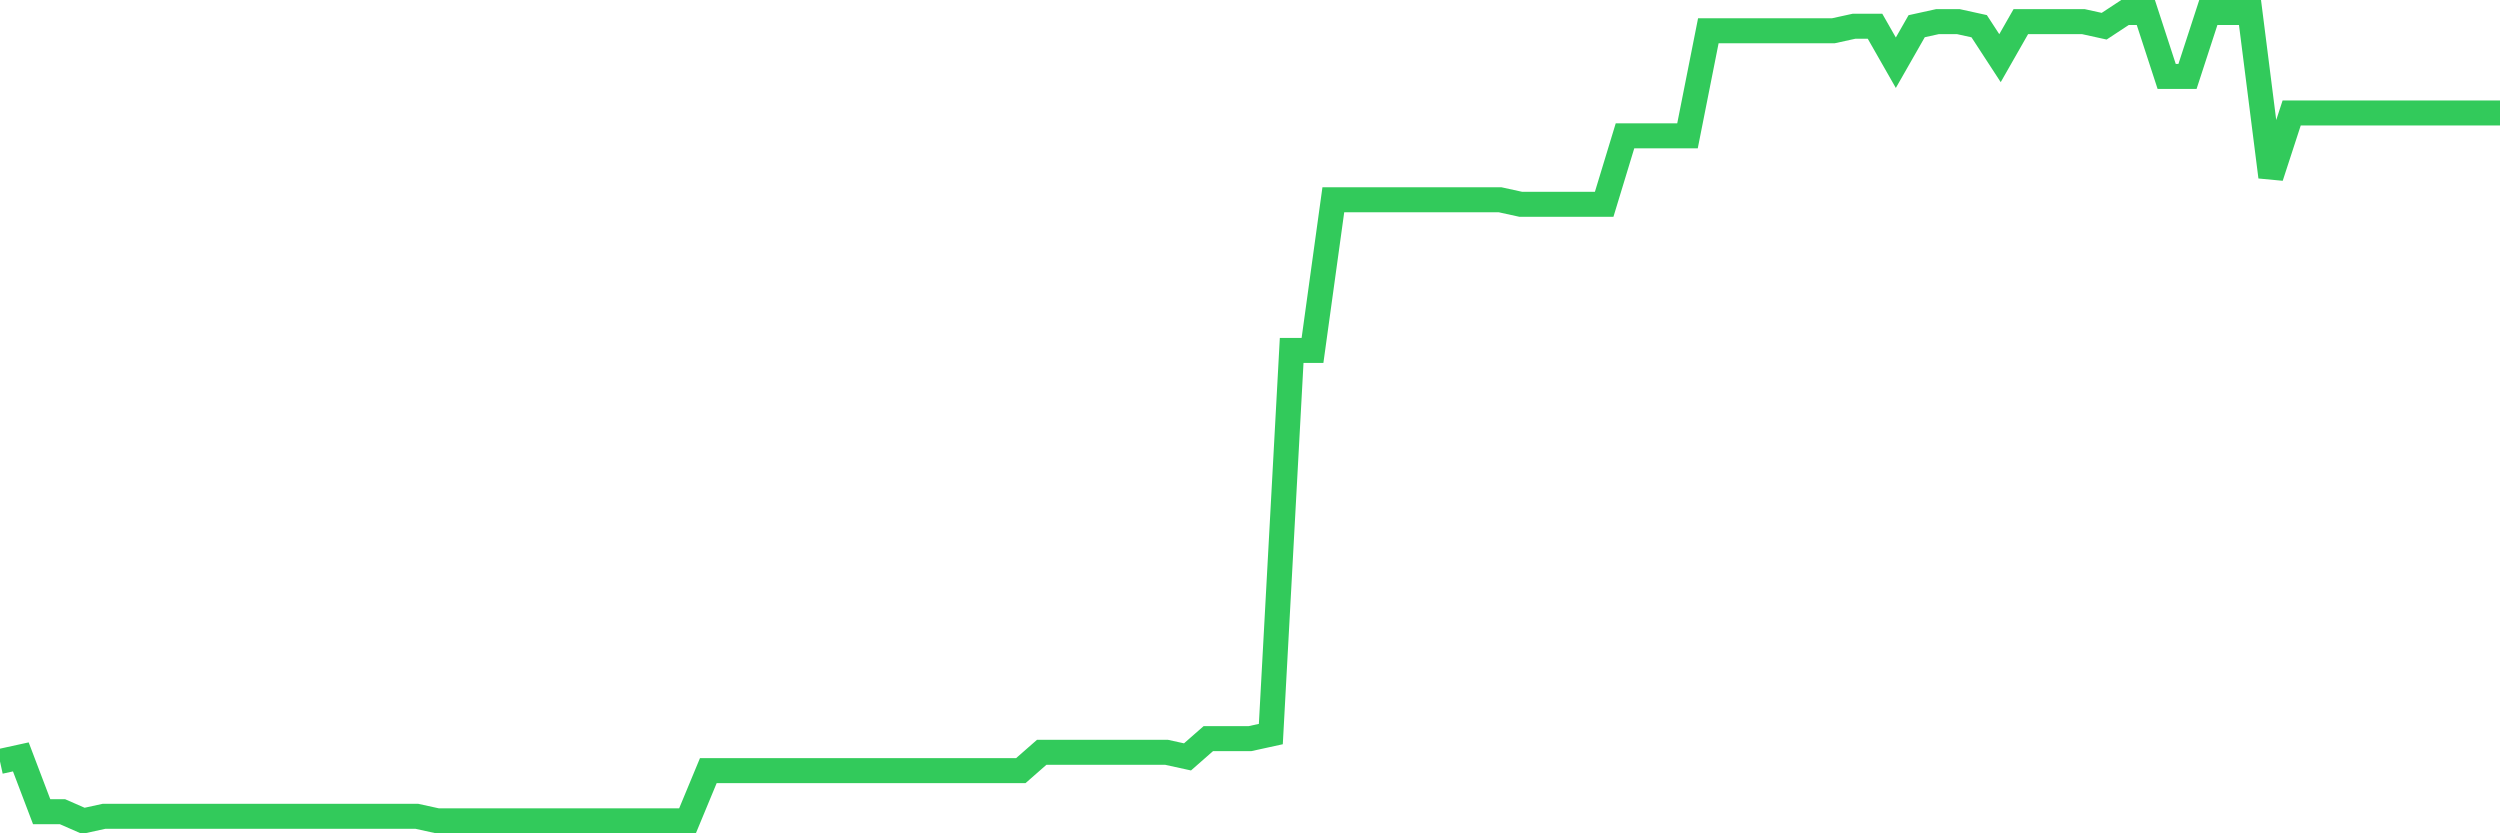 <svg
  xmlns="http://www.w3.org/2000/svg"
  xmlns:xlink="http://www.w3.org/1999/xlink"
  width="120"
  height="40"
  viewBox="0 0 120 40"
  preserveAspectRatio="none"
>
  <polyline
    points="0,36.55 1,36.331 2,38.962 3,38.962 4,39.4 5,39.181 6,39.181 7,39.181 8,39.181 9,39.181 10,39.181 11,39.181 12,39.181 13,39.181 14,39.181 15,39.181 16,39.181 17,39.181 18,39.181 19,39.181 20,39.181 21,39.4 22,39.4 23,39.4 24,39.4 25,39.4 26,39.4 27,39.4 28,39.4 29,39.4 30,39.4 31,39.4 32,39.4 33,39.4 34,36.989 35,36.989 36,36.989 37,36.989 38,36.989 39,36.989 40,36.989 41,36.989 42,36.989 43,36.989 44,36.989 45,36.989 46,36.989 47,36.989 48,36.989 49,36.989 50,36.112 51,36.112 52,36.112 53,36.112 54,36.112 55,36.112 56,36.112 57,36.331 58,35.454 59,35.454 60,35.454 61,35.235 62,16.821 63,16.821 64,9.588 65,9.588 66,9.588 67,9.588 68,9.588 69,9.588 70,9.588 71,9.588 72,9.588 73,9.807 74,9.807 75,9.807 76,9.807 77,9.807 78,6.519 79,6.519 80,6.519 81,6.519 82,1.477 83,1.477 84,1.477 85,1.477 86,1.477 87,1.477 88,1.477 89,1.258 90,1.258 91,3.011 92,1.258 93,1.038 94,1.038 95,1.258 96,2.792 97,1.038 98,1.038 99,1.038 100,1.038 101,1.258 102,0.6 103,0.6 104,3.669 105,3.669 106,0.6 107,0.6 108,0.6 109,8.492 110,5.423 111,5.423 112,5.423 113,5.423 114,5.423 115,5.423 116,5.423 117,5.423 118,5.423 119,5.423 120,5.423"
    fill="none"
    stroke="#32ca5b"
    stroke-width="1.2"
  >
  </polyline>
</svg>